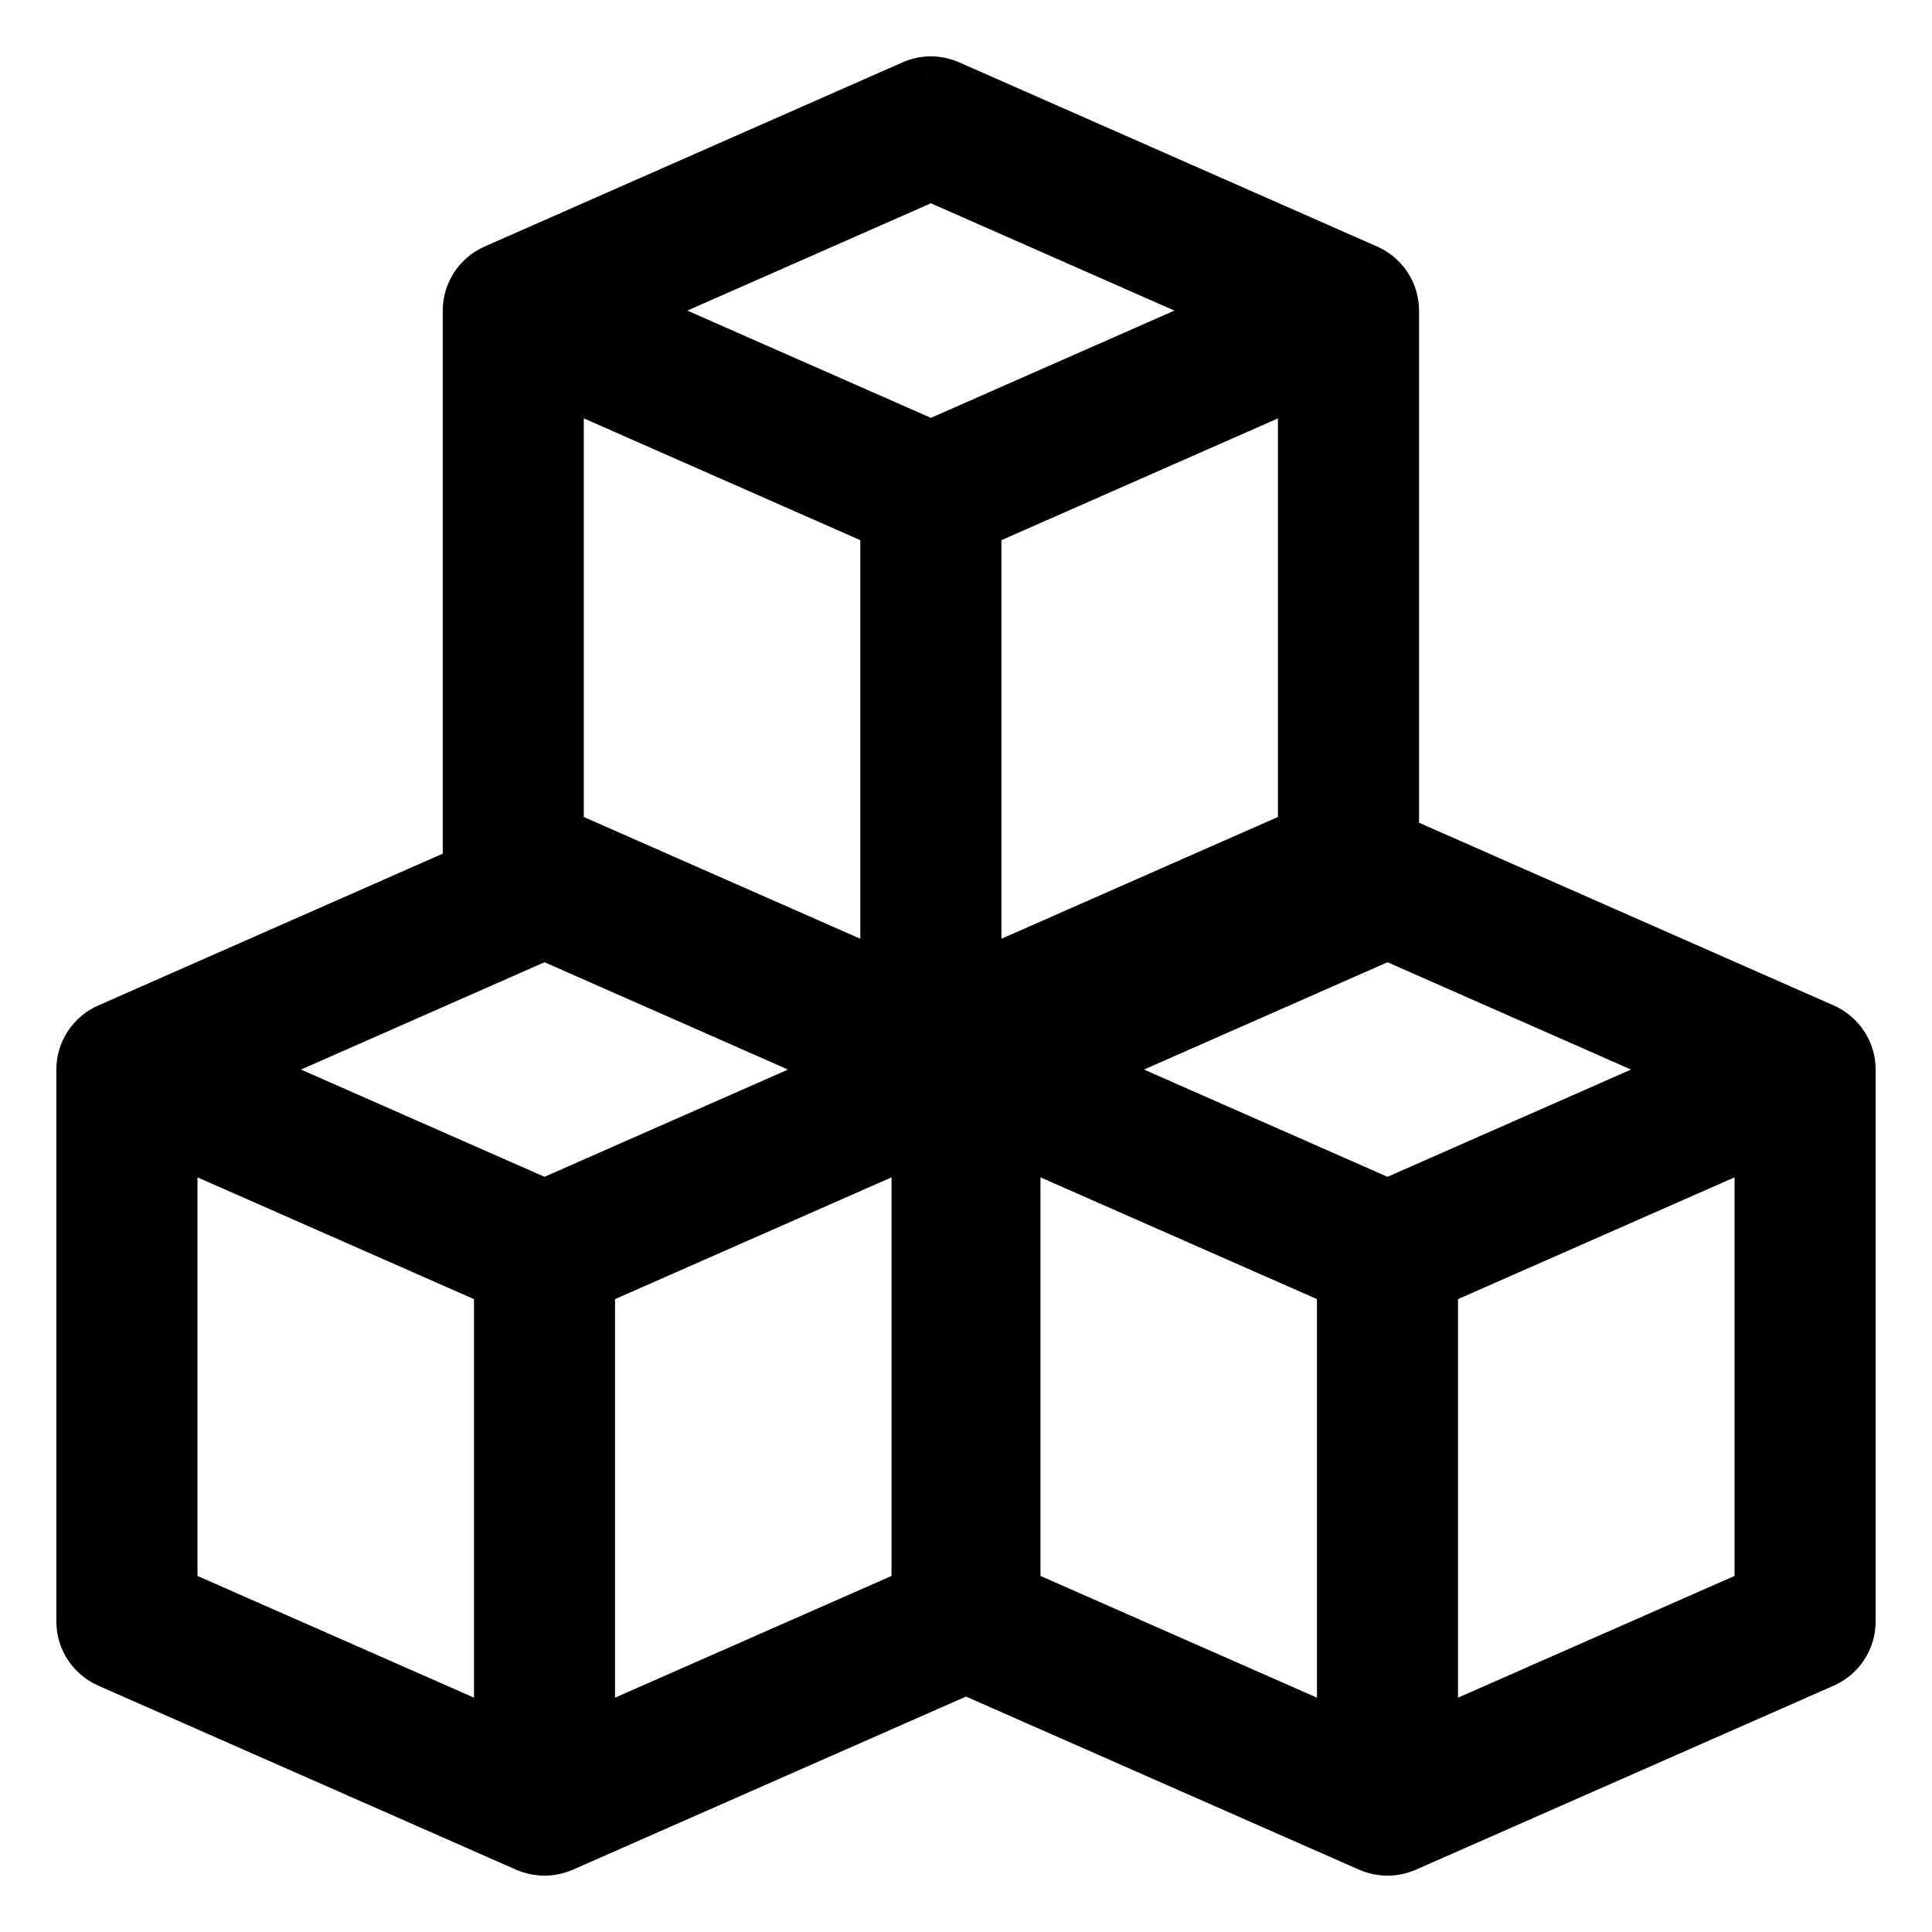<svg width="24" height="24" viewBox="0 0 24 24" fill="none" xmlns="http://www.w3.org/2000/svg">
<mask id="path-1-outside-1_116_436" maskUnits="userSpaceOnUse" x="0" y="0" width="24" height="24" fill="black">
<rect fill="white" width="24" height="24"/>
<path fill-rule="evenodd" clip-rule="evenodd" d="M11.329 1.051C11.389 1.024 11.453 1.007 11.519 1.002C11.614 0.995 11.71 1.011 11.798 1.051L16.985 3.336C17.087 3.381 17.174 3.454 17.235 3.547C17.295 3.64 17.328 3.748 17.328 3.858V10.436C17.377 10.444 17.424 10.458 17.47 10.479L22.658 12.764C22.76 12.809 22.846 12.882 22.907 12.975C22.968 13.068 23 13.176 23 13.286V20.143C23 20.253 22.968 20.362 22.907 20.454C22.846 20.547 22.76 20.62 22.658 20.665L17.47 22.951C17.396 22.983 17.317 23 17.236 23C17.155 23 17.076 22.983 17.002 22.951L12 20.747L6.998 22.951C6.925 22.983 6.845 23 6.764 23C6.683 23 6.604 22.983 6.53 22.951L1.342 20.665C1.24 20.62 1.154 20.547 1.093 20.454C1.032 20.362 1 20.253 1 20.143V13.286C1 13.176 1.032 13.068 1.093 12.975C1.154 12.882 1.24 12.809 1.342 12.764L5.806 10.798C5.802 10.77 5.8 10.743 5.8 10.715V3.858C5.8 3.748 5.832 3.64 5.893 3.547C5.953 3.454 6.04 3.381 6.142 3.336L11.329 1.051ZM15.333 3.858L11.564 2.198L7.795 3.858L11.564 5.519L15.333 3.858ZM10.987 6.514L6.952 4.738V10.344L10.987 12.121V6.514ZM16.175 10.344V4.738L12.14 6.514V12.121L16.175 10.344ZM6.764 11.626L10.533 13.286L6.764 14.947L2.995 13.286L6.764 11.626ZM2.153 14.166L6.188 15.942V21.549L2.153 19.772V14.166ZM11.375 14.166V19.772L7.34 21.549V15.942L11.375 14.166ZM17.236 11.626L21.005 13.286L17.236 14.947L13.467 13.286L17.236 11.626ZM12.625 14.166L16.66 15.942V21.549L12.625 19.772V14.166ZM21.847 14.166V19.772L17.812 21.549V15.942L21.847 14.166Z"/>
</mask>
<path fill-rule="evenodd" clip-rule="evenodd" d="M11.329 1.051C11.389 1.024 11.453 1.007 11.519 1.002C11.614 0.995 11.71 1.011 11.798 1.051L16.985 3.336C17.087 3.381 17.174 3.454 17.235 3.547C17.295 3.64 17.328 3.748 17.328 3.858V10.436C17.377 10.444 17.424 10.458 17.47 10.479L22.658 12.764C22.76 12.809 22.846 12.882 22.907 12.975C22.968 13.068 23 13.176 23 13.286V20.143C23 20.253 22.968 20.362 22.907 20.454C22.846 20.547 22.76 20.62 22.658 20.665L17.47 22.951C17.396 22.983 17.317 23 17.236 23C17.155 23 17.076 22.983 17.002 22.951L12 20.747L6.998 22.951C6.925 22.983 6.845 23 6.764 23C6.683 23 6.604 22.983 6.53 22.951L1.342 20.665C1.24 20.62 1.154 20.547 1.093 20.454C1.032 20.362 1 20.253 1 20.143V13.286C1 13.176 1.032 13.068 1.093 12.975C1.154 12.882 1.24 12.809 1.342 12.764L5.806 10.798C5.802 10.77 5.8 10.743 5.8 10.715V3.858C5.8 3.748 5.832 3.64 5.893 3.547C5.953 3.454 6.04 3.381 6.142 3.336L11.329 1.051ZM15.333 3.858L11.564 2.198L7.795 3.858L11.564 5.519L15.333 3.858ZM10.987 6.514L6.952 4.738V10.344L10.987 12.121V6.514ZM16.175 10.344V4.738L12.14 6.514V12.121L16.175 10.344ZM6.764 11.626L10.533 13.286L6.764 14.947L2.995 13.286L6.764 11.626ZM2.153 14.166L6.188 15.942V21.549L2.153 19.772V14.166ZM11.375 14.166V19.772L7.34 21.549V15.942L11.375 14.166ZM17.236 11.626L21.005 13.286L17.236 14.947L13.467 13.286L17.236 11.626ZM12.625 14.166L16.66 15.942V21.549L12.625 19.772V14.166ZM21.847 14.166V19.772L17.812 21.549V15.942L21.847 14.166Z" fill="black"/>
<path d="M11.519 1.002L11.497 0.702L11.493 0.703L11.519 1.002ZM11.329 1.051L11.45 1.325L11.453 1.324L11.329 1.051ZM11.798 1.051L11.675 1.324L11.677 1.325L11.798 1.051ZM16.985 3.336L17.107 3.062L17.106 3.062L16.985 3.336ZM17.235 3.547L17.486 3.383V3.383L17.235 3.547ZM17.328 3.858L17.028 3.858V3.858H17.328ZM17.328 10.436H17.028V10.69L17.279 10.732L17.328 10.436ZM17.47 10.479L17.348 10.752L17.349 10.753L17.47 10.479ZM22.658 12.764L22.779 12.49L22.779 12.49L22.658 12.764ZM22.907 12.975L22.656 13.139V13.139L22.907 12.975ZM23 13.286L22.7 13.286V13.286H23ZM23 20.143H22.7V20.143L23 20.143ZM22.907 20.454L22.656 20.29L22.656 20.29L22.907 20.454ZM22.658 20.665L22.779 20.94L22.779 20.94L22.658 20.665ZM17.47 22.951L17.349 22.676L17.349 22.676L17.47 22.951ZM17.002 22.951L17.123 22.676L17.123 22.676L17.002 22.951ZM12 20.747L12.121 20.473L12 20.419L11.879 20.473L12 20.747ZM6.998 22.951L6.877 22.676L6.877 22.676L6.998 22.951ZM6.53 22.951L6.651 22.676L6.651 22.676L6.53 22.951ZM1.342 20.665L1.221 20.94L1.221 20.94L1.342 20.665ZM1.093 20.454L1.344 20.29L1.344 20.29L1.093 20.454ZM1 20.143L1.3 20.143V20.143H1ZM1 13.286H1.3V13.286L1 13.286ZM1.093 12.975L1.344 13.139L1.344 13.139L1.093 12.975ZM1.342 12.764L1.221 12.49L1.221 12.49L1.342 12.764ZM5.806 10.798L5.927 11.072L6.136 10.98L6.102 10.754L5.806 10.798ZM5.8 10.715L6.1 10.715V10.715H5.8ZM5.8 3.858H6.1V3.858L5.8 3.858ZM5.893 3.547L5.642 3.383V3.383L5.893 3.547ZM6.142 3.336L6.021 3.062L6.021 3.062L6.142 3.336ZM11.564 2.198L11.685 1.923L11.564 1.87L11.443 1.923L11.564 2.198ZM15.333 3.858L15.454 4.133L16.077 3.858L15.454 3.584L15.333 3.858ZM7.795 3.858L7.674 3.584L7.05 3.858L7.674 4.133L7.795 3.858ZM11.564 5.519L11.443 5.793L11.564 5.847L11.685 5.793L11.564 5.519ZM6.952 4.738L7.073 4.463L6.652 4.278V4.738H6.952ZM10.987 6.514H11.287V6.319L11.108 6.24L10.987 6.514ZM6.952 10.344H6.652V10.54L6.832 10.619L6.952 10.344ZM10.987 12.121L10.866 12.396L11.287 12.581V12.121H10.987ZM16.175 4.738H16.475V4.278L16.054 4.463L16.175 4.738ZM16.175 10.344L16.296 10.619L16.475 10.54V10.344H16.175ZM12.14 6.514L12.019 6.24L11.84 6.319V6.514H12.14ZM12.14 12.121H11.84V12.581L12.261 12.396L12.14 12.121ZM10.533 13.286L10.654 13.561L11.277 13.286L10.654 13.012L10.533 13.286ZM6.764 11.626L6.885 11.351L6.764 11.298L6.643 11.351L6.764 11.626ZM6.764 14.947L6.643 15.222L6.764 15.275L6.885 15.222L6.764 14.947ZM2.995 13.286L2.874 13.012L2.251 13.286L2.874 13.561L2.995 13.286ZM6.188 15.942H6.488V15.747L6.309 15.668L6.188 15.942ZM2.153 14.166L2.274 13.891L1.853 13.706V14.166H2.153ZM6.188 21.549L6.067 21.824L6.488 22.009V21.549H6.188ZM2.153 19.772H1.853V19.968L2.032 20.047L2.153 19.772ZM11.375 19.772L11.496 20.047L11.675 19.968V19.772H11.375ZM11.375 14.166H11.675V13.706L11.254 13.891L11.375 14.166ZM7.34 21.549H7.04V22.009L7.461 21.824L7.34 21.549ZM7.34 15.942L7.22 15.668L7.04 15.747V15.942H7.34ZM21.005 13.286L21.126 13.561L21.749 13.286L21.126 13.012L21.005 13.286ZM17.236 11.626L17.357 11.351L17.236 11.298L17.115 11.351L17.236 11.626ZM17.236 14.947L17.115 15.222L17.236 15.275L17.357 15.222L17.236 14.947ZM13.467 13.286L13.346 13.012L12.723 13.286L13.346 13.561L13.467 13.286ZM16.66 15.942H16.959V15.747L16.78 15.668L16.66 15.942ZM12.625 14.166L12.746 13.891L12.325 13.706V14.166H12.625ZM16.66 21.549L16.539 21.824L16.959 22.009V21.549H16.66ZM12.625 19.772H12.325V19.968L12.504 20.047L12.625 19.772ZM21.847 19.772L21.968 20.047L22.147 19.968V19.772H21.847ZM21.847 14.166H22.147V13.706L21.726 13.891L21.847 14.166ZM17.812 21.549H17.512V22.009L17.933 21.824L17.812 21.549ZM17.812 15.942L17.692 15.668L17.512 15.747V15.942H17.812ZM11.493 0.703C11.394 0.711 11.297 0.736 11.206 0.777L11.453 1.324C11.482 1.311 11.512 1.303 11.544 1.3L11.493 0.703ZM11.92 0.777C11.788 0.717 11.642 0.692 11.497 0.702L11.54 1.301C11.587 1.297 11.633 1.306 11.675 1.324L11.92 0.777ZM17.106 3.062L11.919 0.776L11.677 1.325L16.864 3.611L17.106 3.062ZM17.486 3.383C17.393 3.241 17.261 3.13 17.107 3.062L16.864 3.611C16.914 3.632 16.955 3.667 16.984 3.711L17.486 3.383ZM17.628 3.858C17.628 3.689 17.578 3.524 17.486 3.383L16.984 3.711C17.013 3.755 17.028 3.806 17.028 3.858L17.628 3.858ZM17.628 10.436V3.858H17.028V10.436H17.628ZM17.279 10.732C17.302 10.736 17.326 10.743 17.348 10.752L17.593 10.205C17.523 10.174 17.451 10.152 17.377 10.14L17.279 10.732ZM17.349 10.753L22.537 13.039L22.779 12.49L17.591 10.204L17.349 10.753ZM22.537 13.039C22.586 13.06 22.627 13.095 22.656 13.139L23.158 12.811C23.065 12.669 22.933 12.558 22.779 12.49L22.537 13.039ZM22.656 13.139C22.685 13.183 22.7 13.234 22.7 13.286L23.3 13.287C23.3 13.117 23.251 12.952 23.158 12.811L22.656 13.139ZM22.7 13.286V20.143H23.3V13.286H22.7ZM22.7 20.143C22.7 20.195 22.685 20.246 22.656 20.29L23.158 20.619C23.251 20.477 23.3 20.312 23.3 20.143L22.7 20.143ZM22.656 20.29C22.627 20.334 22.586 20.369 22.537 20.391L22.779 20.94C22.933 20.872 23.065 20.76 23.158 20.619L22.656 20.29ZM22.537 20.391L17.349 22.676L17.591 23.225L22.779 20.94L22.537 20.391ZM17.349 22.676C17.314 22.692 17.275 22.7 17.236 22.7V23.3C17.358 23.3 17.479 23.274 17.591 23.225L17.349 22.676ZM17.236 22.7C17.197 22.7 17.158 22.692 17.123 22.676L16.881 23.225C16.993 23.274 17.114 23.3 17.236 23.3V22.7ZM17.123 22.676L12.121 20.473L11.879 21.022L16.881 23.225L17.123 22.676ZM11.879 20.473L6.877 22.676L7.119 23.225L12.121 21.022L11.879 20.473ZM6.877 22.676C6.842 22.692 6.803 22.7 6.764 22.7V23.3C6.886 23.3 7.007 23.274 7.119 23.225L6.877 22.676ZM6.764 22.7C6.725 22.7 6.686 22.692 6.651 22.676L6.409 23.225C6.521 23.274 6.642 23.3 6.764 23.3V22.7ZM6.651 22.676L1.463 20.391L1.221 20.94L6.409 23.225L6.651 22.676ZM1.463 20.391C1.414 20.369 1.373 20.334 1.344 20.29L0.842 20.619C0.935 20.76 1.067 20.872 1.221 20.94L1.463 20.391ZM1.344 20.29C1.315 20.246 1.3 20.195 1.3 20.143L0.7 20.143C0.7 20.312 0.749 20.477 0.842 20.619L1.344 20.29ZM1.3 20.143V13.286H0.7V20.143H1.3ZM1.3 13.286C1.3 13.234 1.315 13.183 1.344 13.139L0.842 12.811C0.749 12.952 0.7 13.117 0.7 13.287L1.3 13.286ZM1.344 13.139C1.373 13.095 1.414 13.06 1.463 13.039L1.221 12.49C1.067 12.558 0.935 12.669 0.842 12.811L1.344 13.139ZM1.463 13.039L5.927 11.072L5.685 10.523L1.221 12.49L1.463 13.039ZM5.5 10.715C5.5 10.757 5.503 10.8 5.509 10.841L6.102 10.754C6.101 10.741 6.1 10.728 6.1 10.715L5.5 10.715ZM5.5 3.858V10.715H6.1V3.858H5.5ZM5.642 3.383C5.549 3.524 5.5 3.689 5.5 3.858L6.1 3.858C6.1 3.806 6.115 3.755 6.144 3.711L5.642 3.383ZM6.021 3.062C5.866 3.13 5.734 3.241 5.642 3.383L6.144 3.711C6.172 3.667 6.214 3.632 6.263 3.611L6.021 3.062ZM11.209 0.776L6.021 3.062L6.263 3.611L11.45 1.325L11.209 0.776ZM11.443 2.472L15.212 4.133L15.454 3.584L11.685 1.923L11.443 2.472ZM7.915 4.133L11.685 2.472L11.443 1.923L7.674 3.584L7.915 4.133ZM11.685 5.244L7.915 3.584L7.674 4.133L11.443 5.793L11.685 5.244ZM15.212 3.584L11.443 5.244L11.685 5.793L15.454 4.133L15.212 3.584ZM6.832 5.012L10.866 6.789L11.108 6.24L7.073 4.463L6.832 5.012ZM7.252 10.344V4.738H6.652V10.344H7.252ZM11.108 11.847L7.073 10.07L6.832 10.619L10.866 12.396L11.108 11.847ZM10.687 6.514V12.121H11.287V6.514H10.687ZM15.875 4.738V10.344H16.475V4.738H15.875ZM12.261 6.789L16.296 5.012L16.054 4.463L12.019 6.24L12.261 6.789ZM12.44 12.121V6.514H11.84V12.121H12.44ZM16.054 10.07L12.019 11.847L12.261 12.396L16.296 10.619L16.054 10.07ZM10.654 13.012L6.885 11.351L6.643 11.9L10.412 13.561L10.654 13.012ZM6.885 15.222L10.654 13.561L10.412 13.012L6.643 14.672L6.885 15.222ZM2.874 13.561L6.643 15.222L6.885 14.672L3.116 13.012L2.874 13.561ZM6.643 11.351L2.874 13.012L3.116 13.561L6.885 11.9L6.643 11.351ZM6.309 15.668L2.274 13.891L2.032 14.44L6.067 16.217L6.309 15.668ZM6.488 21.549V15.942H5.888V21.549H6.488ZM2.032 20.047L6.067 21.824L6.309 21.274L2.274 19.498L2.032 20.047ZM1.853 14.166V19.772H2.453V14.166H1.853ZM11.675 19.772V14.166H11.075V19.772H11.675ZM7.461 21.824L11.496 20.047L11.254 19.498L7.22 21.274L7.461 21.824ZM7.04 15.942V21.549H7.64V15.942H7.04ZM11.254 13.891L7.22 15.668L7.461 16.217L11.496 14.44L11.254 13.891ZM21.126 13.012L17.357 11.351L17.115 11.9L20.884 13.561L21.126 13.012ZM17.357 15.222L21.126 13.561L20.884 13.012L17.115 14.672L17.357 15.222ZM13.346 13.561L17.115 15.222L17.357 14.672L13.588 13.012L13.346 13.561ZM17.115 11.351L13.346 13.012L13.588 13.561L17.357 11.9L17.115 11.351ZM16.78 15.668L12.746 13.891L12.504 14.44L16.539 16.217L16.78 15.668ZM16.959 21.549V15.942H16.36V21.549H16.959ZM12.504 20.047L16.539 21.824L16.78 21.274L12.746 19.498L12.504 20.047ZM12.325 14.166V19.772H12.925V14.166H12.325ZM22.147 19.772V14.166H21.547V19.772H22.147ZM17.933 21.824L21.968 20.047L21.726 19.498L17.692 21.274L17.933 21.824ZM17.512 15.942V21.549H18.112V15.942H17.512ZM21.726 13.891L17.692 15.668L17.933 16.217L21.968 14.44L21.726 13.891Z" fill="black" mask="url(#path-1-outside-1_116_436)"/>
</svg>
